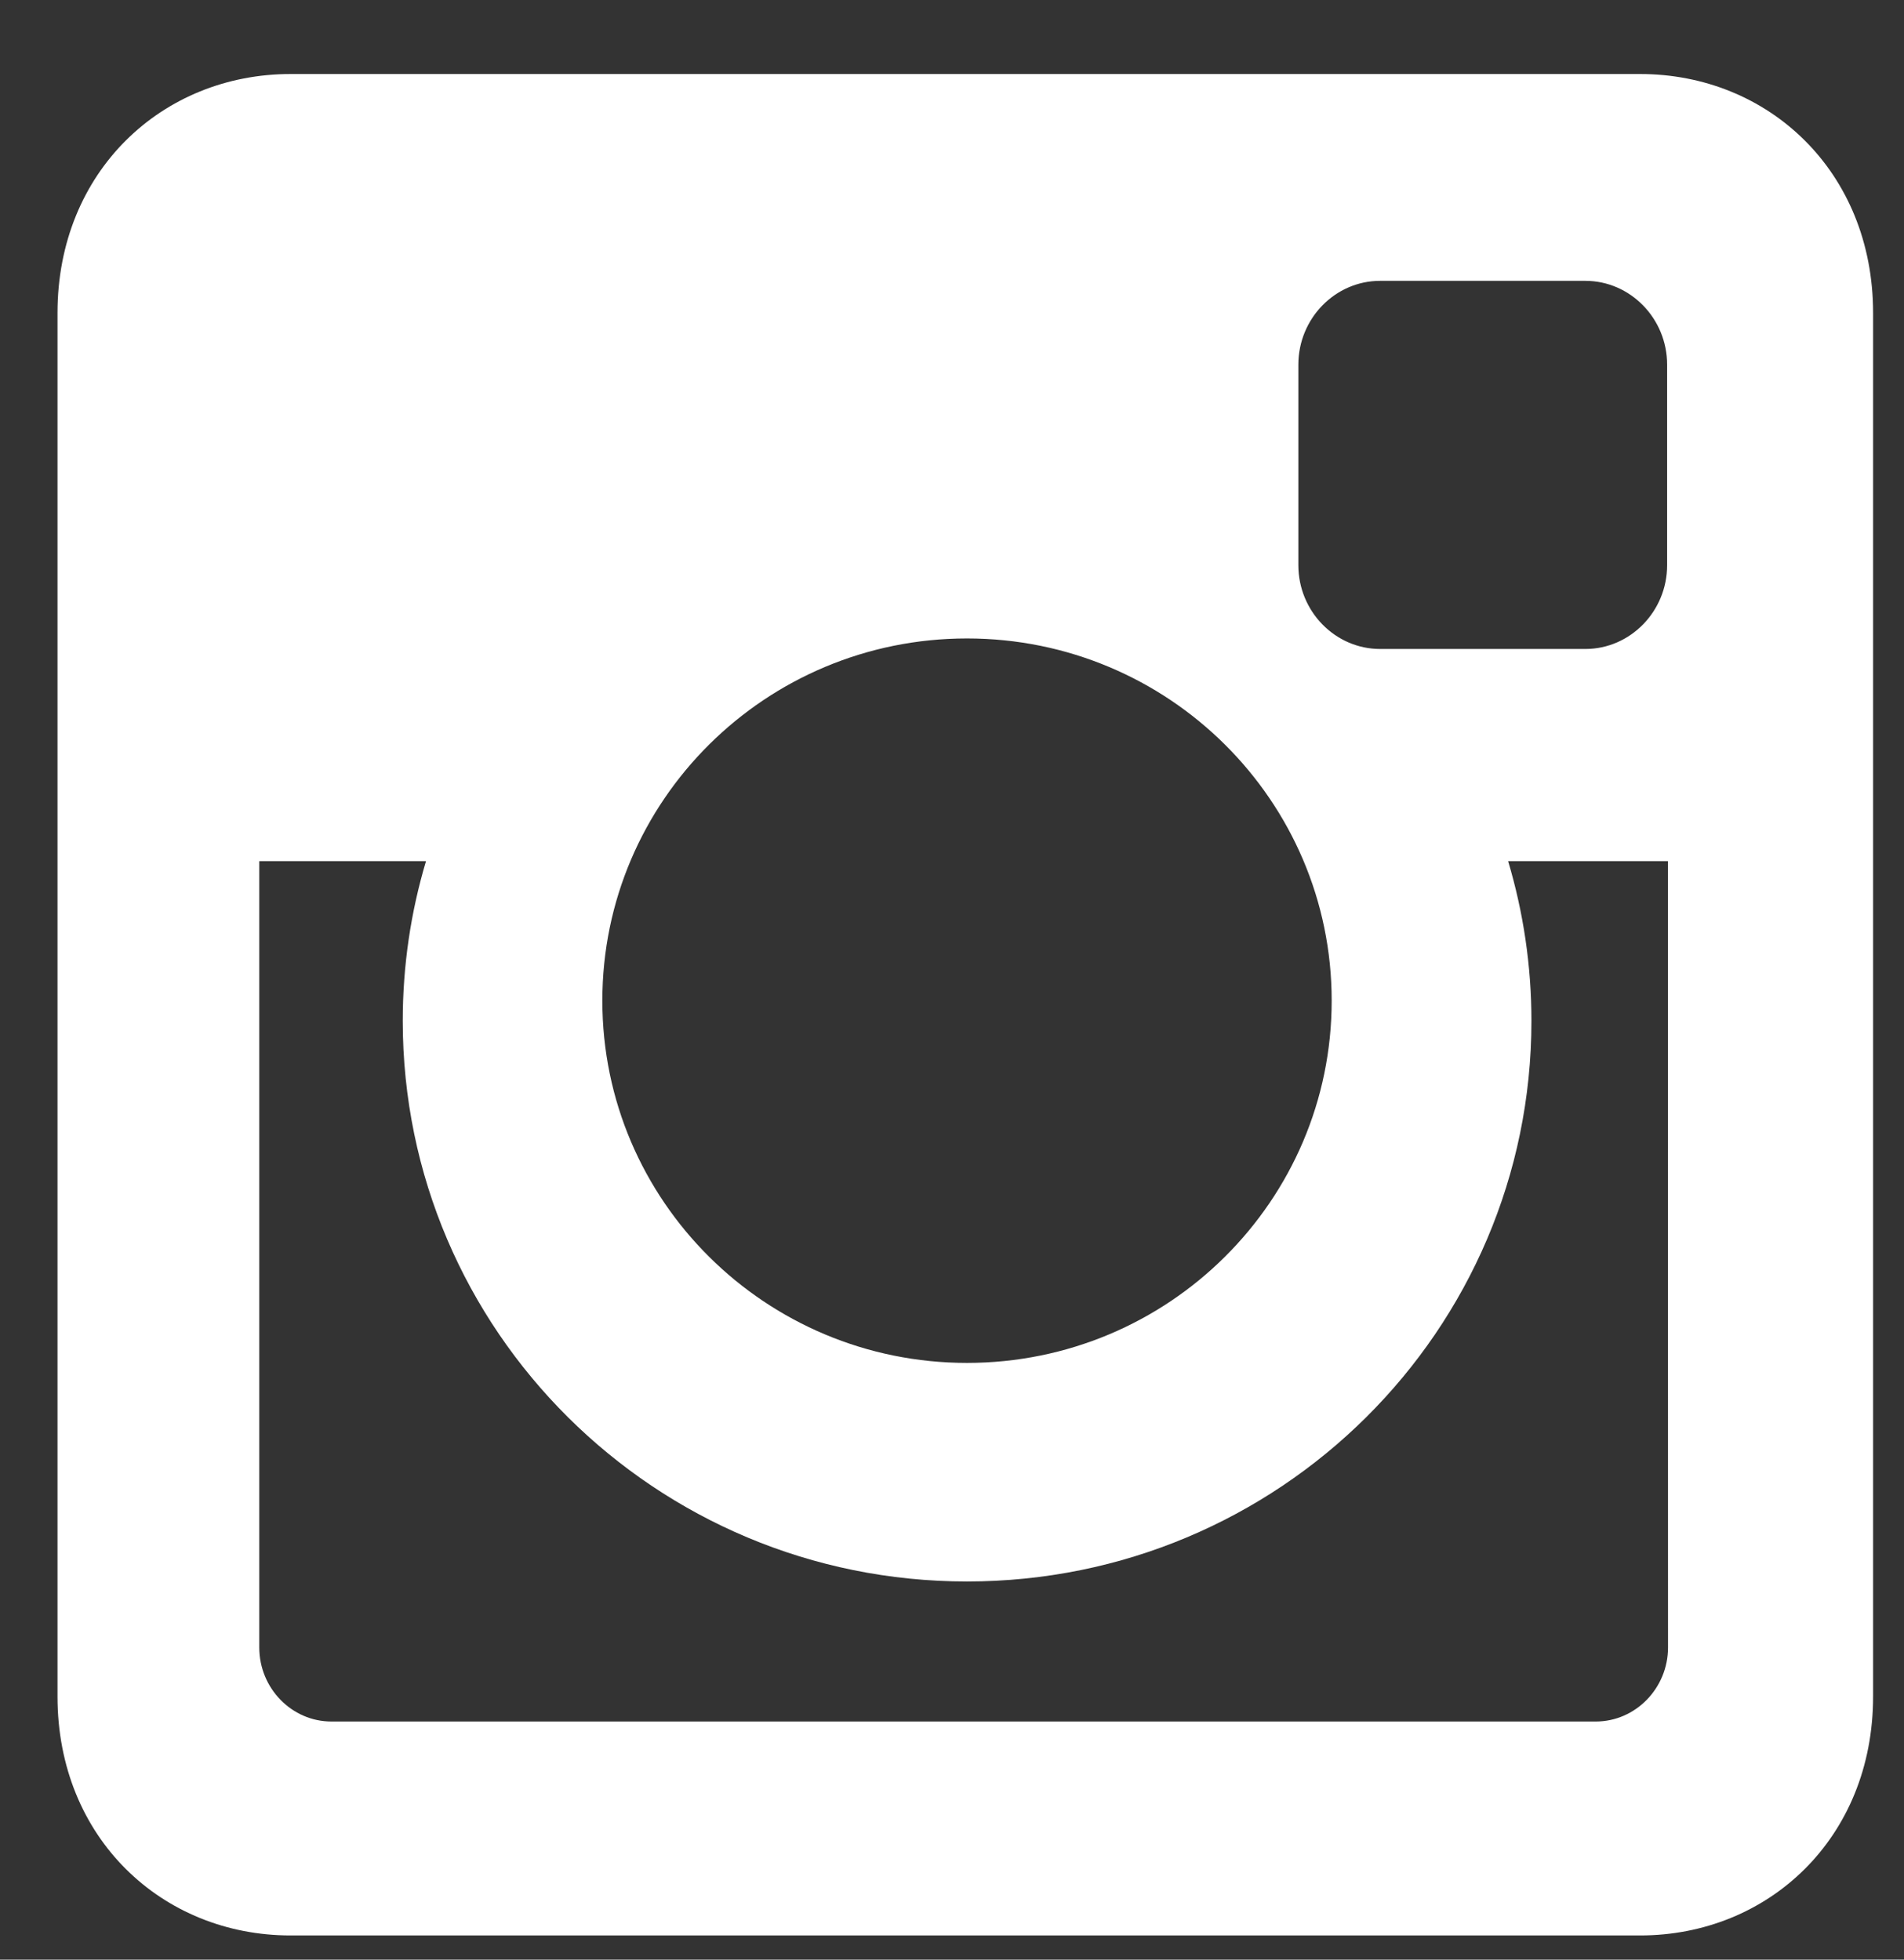<?xml version="1.0" encoding="UTF-8" standalone="no"?>
<svg width="34px" height="35px" viewBox="0 0 34 35" version="1.1" xmlns="http://www.w3.org/2000/svg" xmlns:xlink="http://www.w3.org/1999/xlink" xmlns:sketch="http://www.bohemiancoding.com/sketch/ns">
    <rect x="0" y="0" width="34" height="35" fill="#333333" stroke="none"/>
    <!-- Generator: Sketch 3.3.3 (12081) - http://www.bohemiancoding.com/sketch -->
    <title>Instagram Copy</title>
    <desc>Created with Sketch.</desc>
    <defs></defs>
    <g id="Welcome" stroke="none" stroke-width="1" fill="none" fill-rule="evenodd" sketch:type="MSPage">
        <g id="Burger-Menu-Copy" sketch:type="MSArtboardGroup" transform="translate(-400, -717)" fill="#FFFFFF">
            <g id="Instagram-Copy" sketch:type="MSLayerGroup" transform="translate(400.622, 717.628)">
                <path d="M4.566,0.694 L28.666,0.694 C30.954,0.694 32.826,2.432 32.826,4.961 L32.826,29.673 C32.826,32.203 30.954,33.94 28.666,33.94 L4.566,33.94 C2.277,33.94 0.405,32.203 0.405,29.673 L0.405,4.961 C0.405,2.432 2.277,0.694 4.566,0.694 L4.566,0.694 Z M24.023,4.388 C23.22,4.388 22.563,5.061 22.563,5.885 L22.563,9.467 C22.563,10.29 23.22,10.963 24.023,10.963 L27.688,10.963 C28.491,10.963 29.148,10.29 29.148,9.467 L29.148,5.885 C29.148,5.061 28.491,4.388 27.688,4.388 L24.023,4.388 L24.023,4.388 Z M29.162,14.753 L26.309,14.753 C26.579,15.657 26.725,16.616 26.725,17.606 C26.725,23.136 22.213,27.618 16.646,27.618 C11.082,27.618 6.57,23.136 6.57,17.606 C6.57,16.614 6.715,15.657 6.985,14.753 L4.008,14.753 L4.008,28.797 C4.008,29.524 4.587,30.119 5.296,30.119 L27.874,30.119 C28.583,30.119 29.164,29.524 29.164,28.797 L29.162,14.753 L29.162,14.753 Z M16.646,10.775 C13.05,10.775 10.134,13.671 10.134,17.244 C10.134,20.818 13.05,23.714 16.646,23.714 C20.243,23.714 23.158,20.818 23.158,17.244 C23.158,13.671 20.243,10.775 16.646,10.775 L16.646,10.775 Z" id="Imported-Layers" sketch:type="MSShapeGroup"></path>
            </g>
        </g>
    </g>
</svg>
